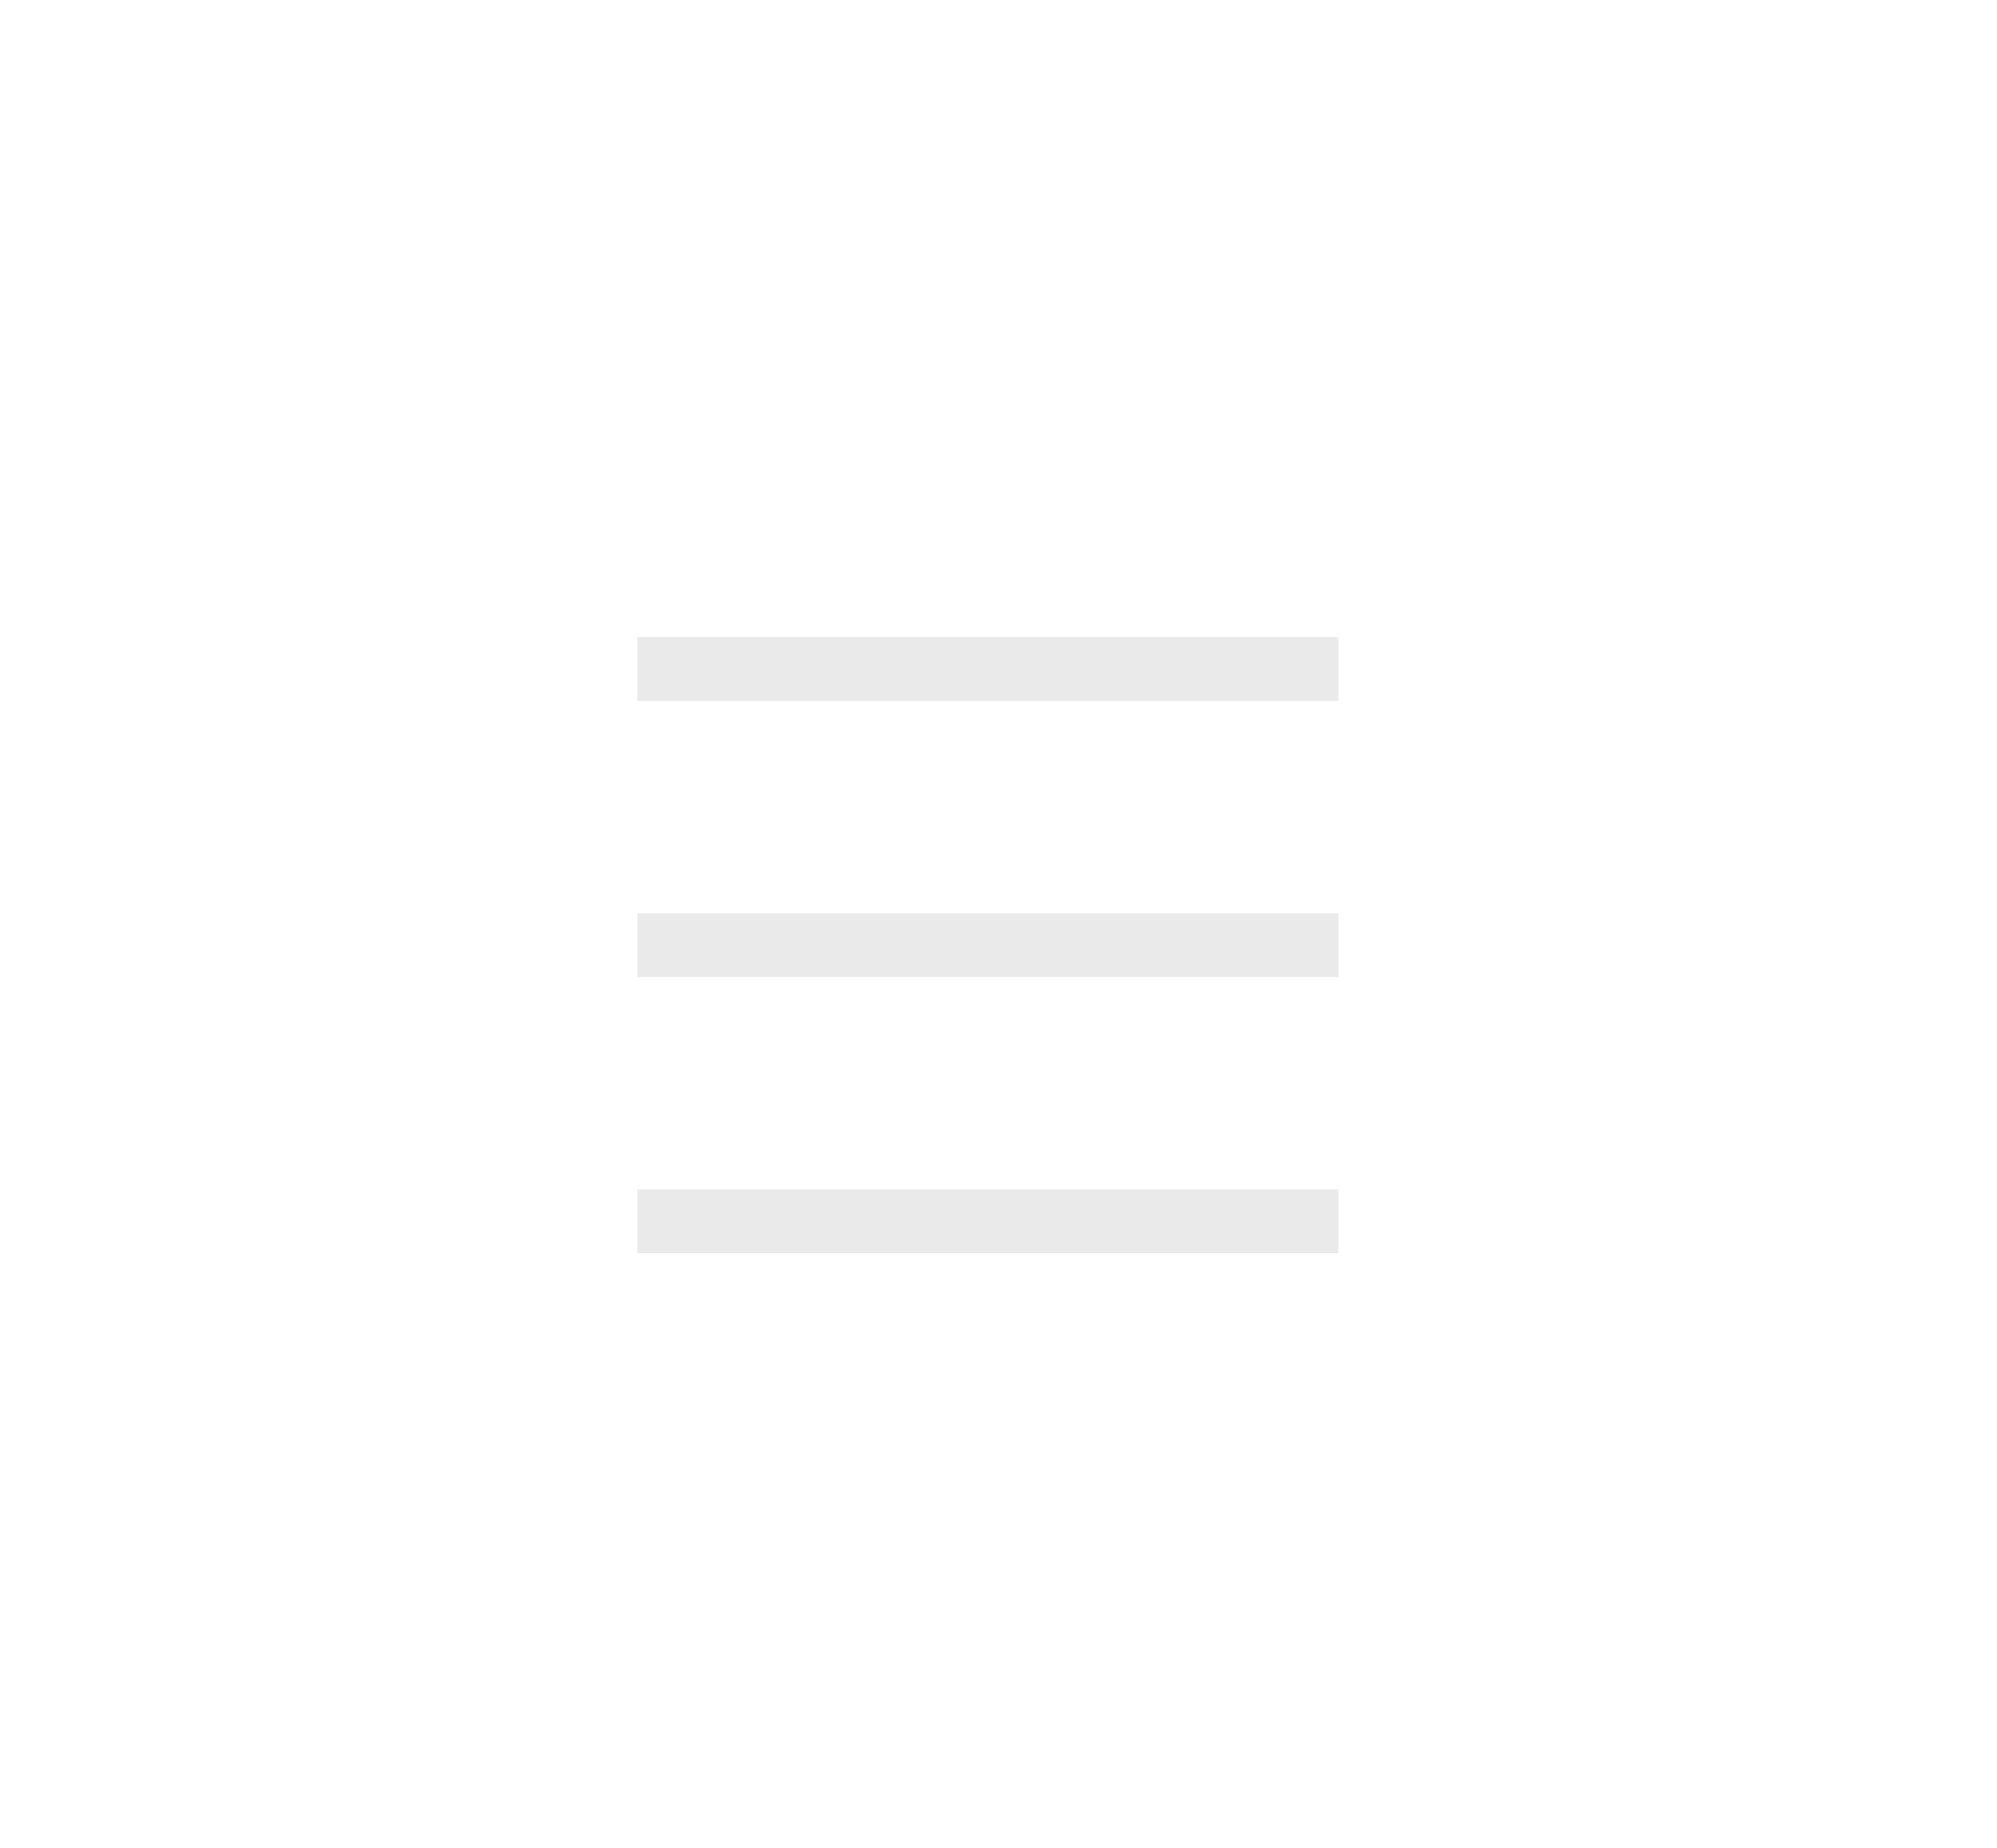 <svg xmlns="http://www.w3.org/2000/svg" width="94" height="87" viewBox="0 0 94 87" enable-background="new 0 0 94 87"><path fill="#eaeaea" d="m30 30h33v3h-33z"/><path fill="#eaeaea" d="m30 43h33v3h-33z"/><path fill="#eaeaea" d="m30 56h33v3h-33z"/></svg>